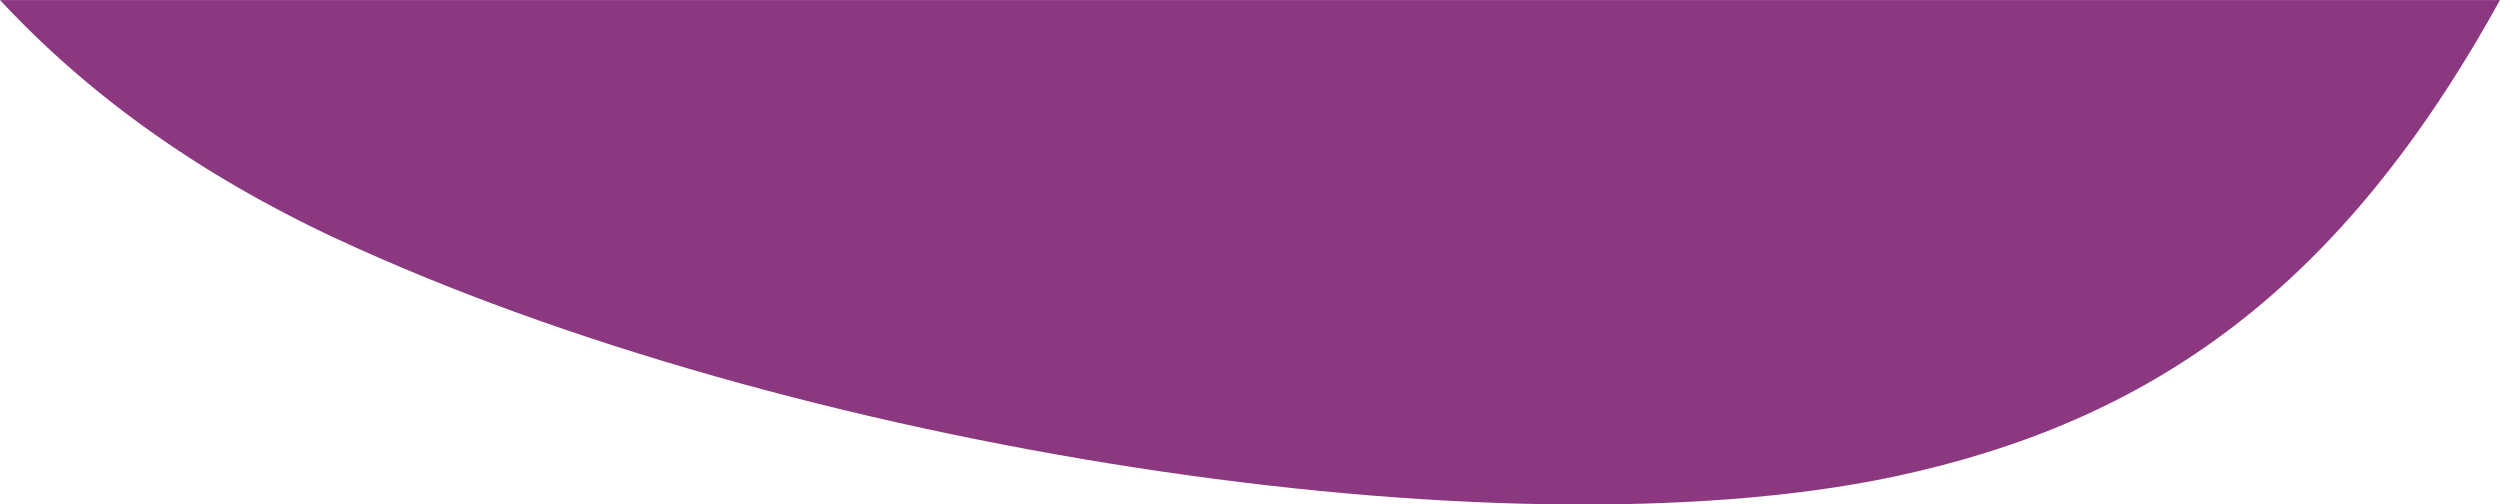 <?xml version="1.0" encoding="UTF-8"?>
<svg id="_レイヤー_2" data-name="レイヤー 2" xmlns="http://www.w3.org/2000/svg" viewBox="0 0 460.17 92.86">
  <defs>
    <style>
      .cls-1 {
        fill: #8b3880;
      }
    </style>
  </defs>
  <g id="_レイヤー_1-2" data-name="レイヤー 1">
    <path class="cls-1" d="M61.86,43.9c83.16,38.7,213.84,59.13,286.44,43.9,47.84-10.11,82.62-34.73,111.86-87.79H0c15.9,17.09,36.02,31.8,61.86,43.9Z"/>
  </g>
</svg>